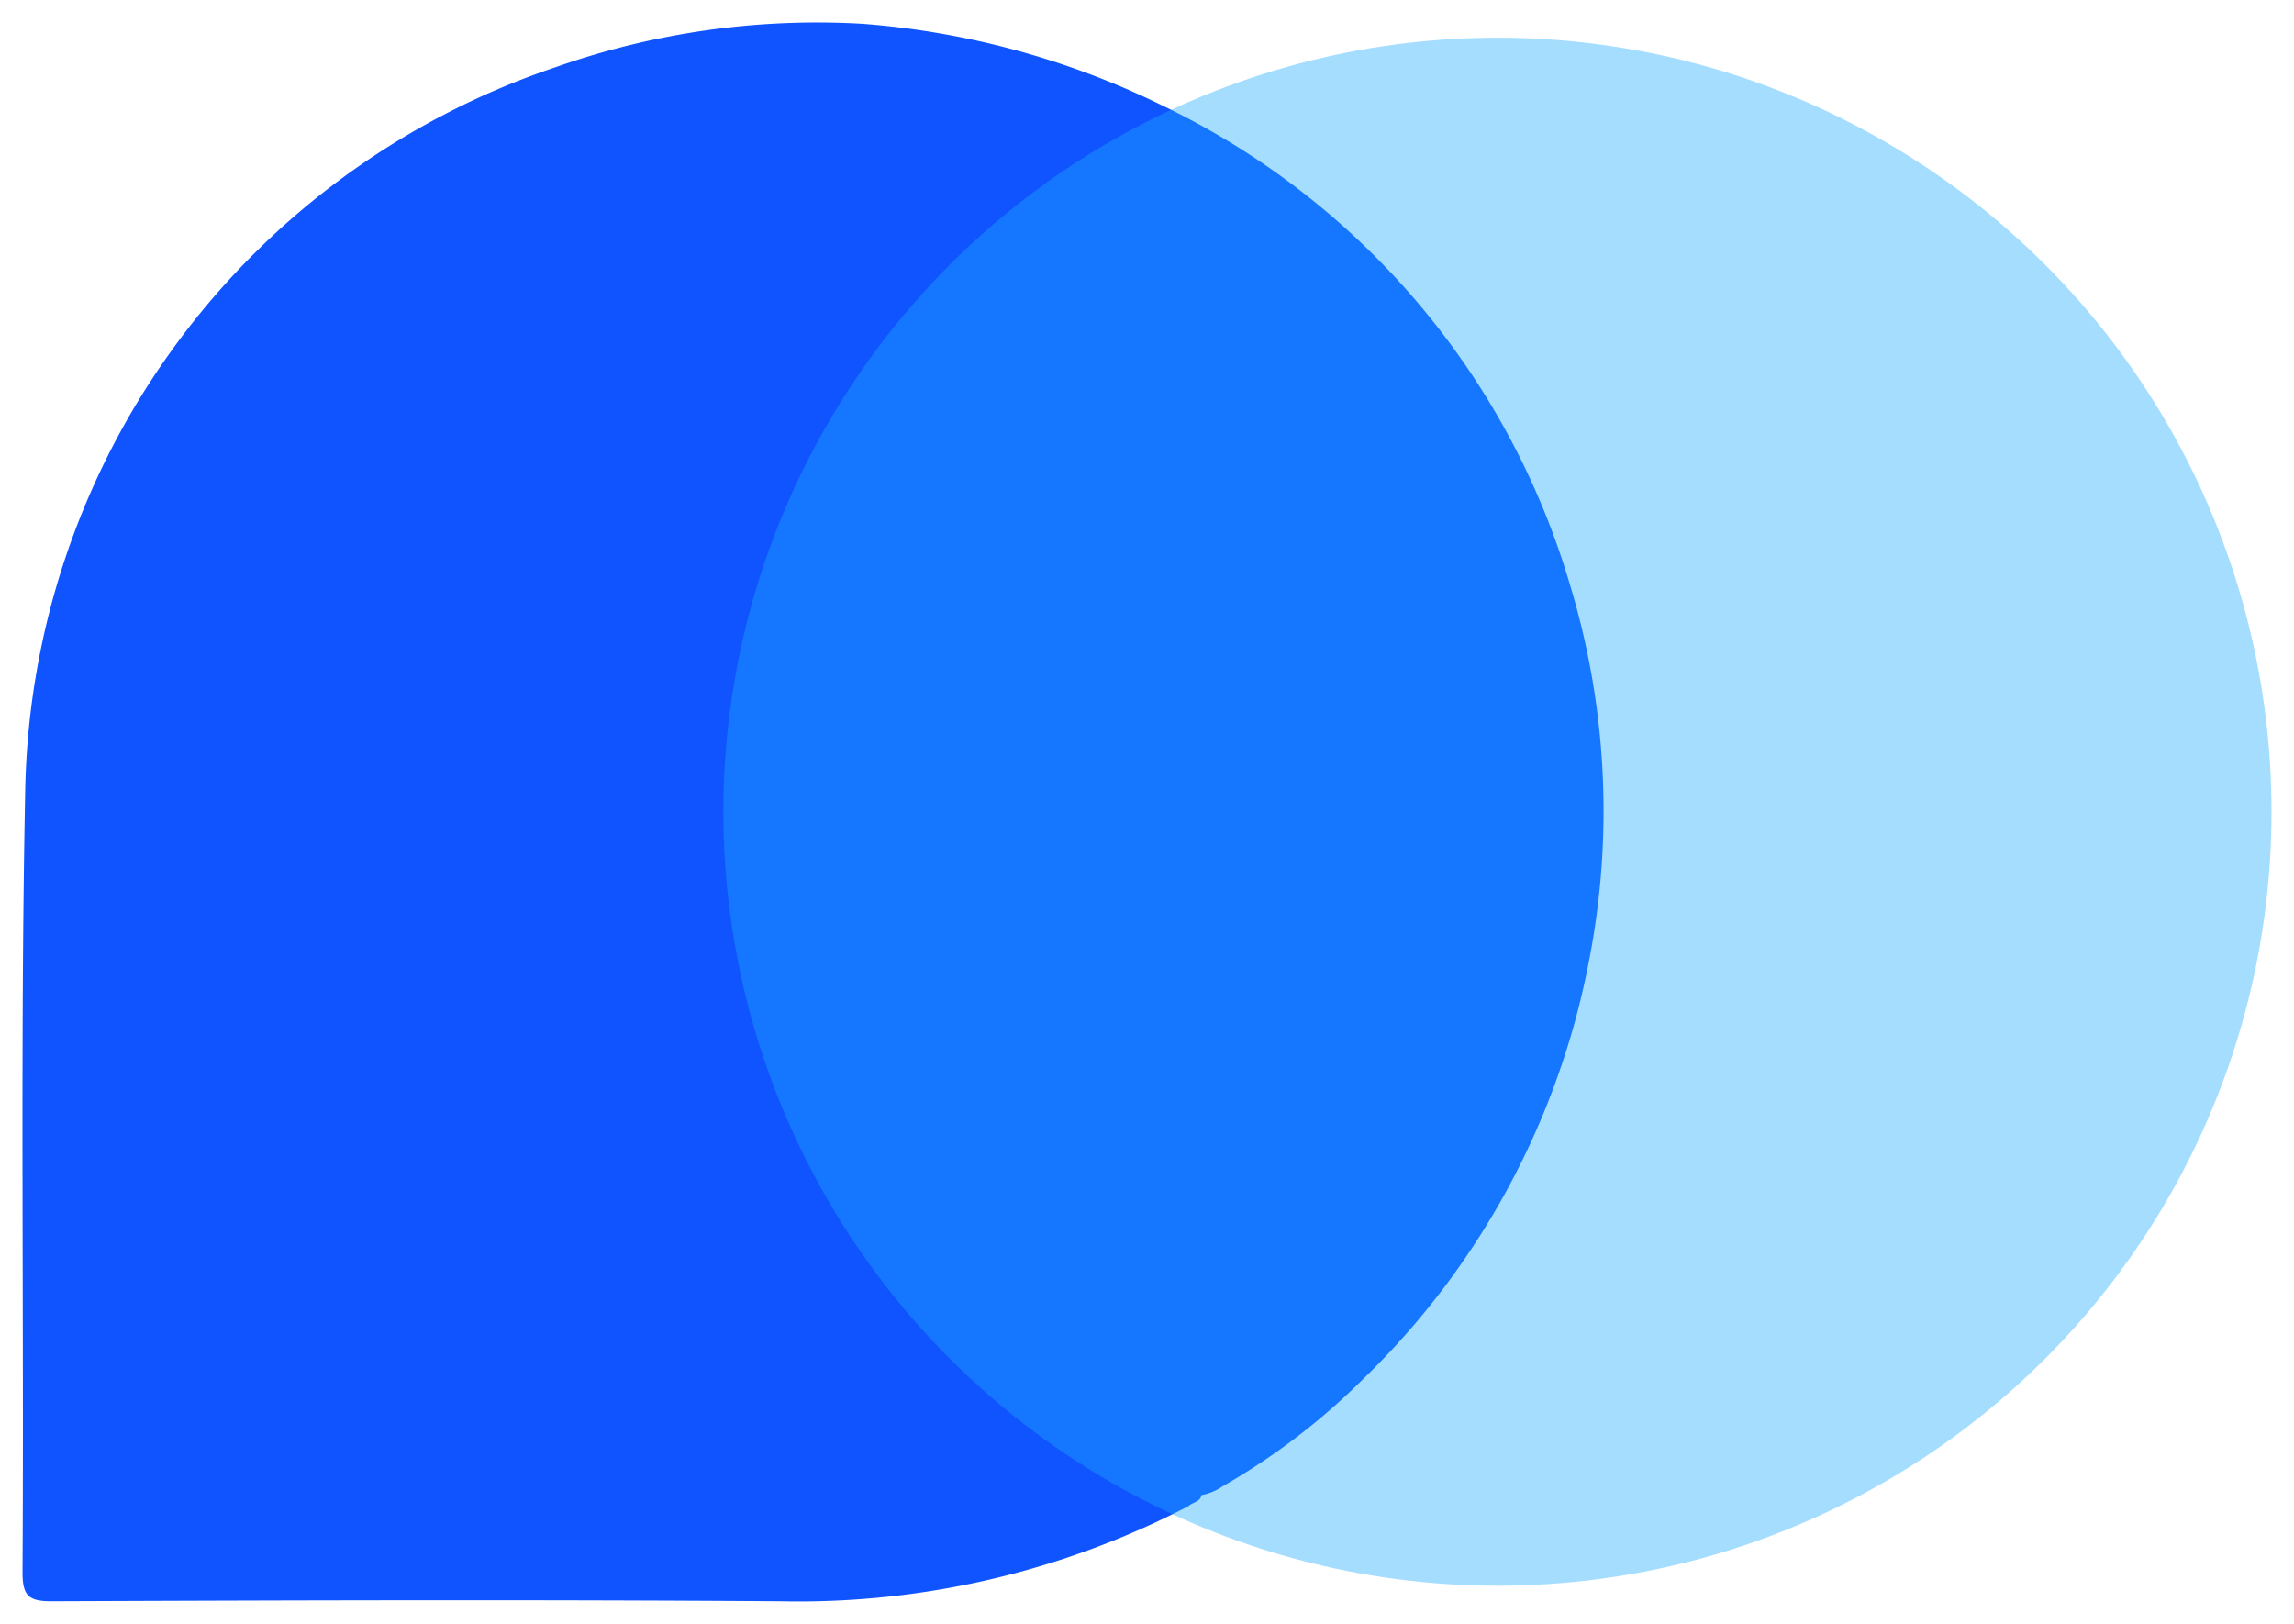 <svg xmlns="http://www.w3.org/2000/svg" xmlns:xlink="http://www.w3.org/1999/xlink" version="1.0" x="0" y="0" width="2400" height="1699.15" viewBox="97.172 73.439 145.656 103.121" preserveAspectRatio="xMidYMid meet" color-interpolation-filters="sRGB"><g><defs><linearGradient id="92" x1="0%" y1="0%" x2="100%" y2="0%"><stop offset="0%" stop-color="#fa71cd"></stop> <stop offset="100%" stop-color="#9b59b6"></stop></linearGradient><linearGradient id="93" x1="0%" y1="0%" x2="100%" y2="0%"><stop offset="0%" stop-color="#f9d423"></stop> <stop offset="100%" stop-color="#f83600"></stop></linearGradient><linearGradient id="94" x1="0%" y1="0%" x2="100%" y2="0%"><stop offset="0%" stop-color="#0064d2"></stop> <stop offset="100%" stop-color="#1cb0f6"></stop></linearGradient><linearGradient id="95" x1="0%" y1="0%" x2="100%" y2="0%"><stop offset="0%" stop-color="#f00978"></stop> <stop offset="100%" stop-color="#3f51b1"></stop></linearGradient><linearGradient id="96" x1="0%" y1="0%" x2="100%" y2="0%"><stop offset="0%" stop-color="#7873f5"></stop> <stop offset="100%" stop-color="#ec77ab"></stop></linearGradient><linearGradient id="97" x1="0%" y1="0%" x2="100%" y2="0%"><stop offset="0%" stop-color="#f9d423"></stop> <stop offset="100%" stop-color="#e14fad"></stop></linearGradient><linearGradient id="98" x1="0%" y1="0%" x2="100%" y2="0%"><stop offset="0%" stop-color="#009efd"></stop> <stop offset="100%" stop-color="#2af598"></stop></linearGradient><linearGradient id="99" x1="0%" y1="0%" x2="100%" y2="0%"><stop offset="0%" stop-color="#ffcc00"></stop> <stop offset="100%" stop-color="#00b140"></stop></linearGradient><linearGradient id="100" x1="0%" y1="0%" x2="100%" y2="0%"><stop offset="0%" stop-color="#d51007"></stop> <stop offset="100%" stop-color="#ff8177"></stop></linearGradient><linearGradient id="102" x1="0%" y1="0%" x2="100%" y2="0%"><stop offset="0%" stop-color="#a2b6df"></stop> <stop offset="100%" stop-color="#0c3483"></stop></linearGradient><linearGradient id="103" x1="0%" y1="0%" x2="100%" y2="0%"><stop offset="0%" stop-color="#7ac5d8"></stop> <stop offset="100%" stop-color="#eea2a2"></stop></linearGradient><linearGradient id="104" x1="0%" y1="0%" x2="100%" y2="0%"><stop offset="0%" stop-color="#00ecbc"></stop> <stop offset="100%" stop-color="#007adf"></stop></linearGradient><linearGradient id="105" x1="0%" y1="0%" x2="100%" y2="0%"><stop offset="0%" stop-color="#b88746"></stop> <stop offset="100%" stop-color="#fdf5a6"></stop></linearGradient></defs><g class="imagesvg isNoFont" transform="translate(98.6,74.867)"><g><rect fill="#333" fill-opacity="0" stroke-width="2" x="0" y="0" width="142.8" height="100.265" class="image-rect"></rect> <svg x="0" y="0" width="142.8" height="100.265" filtersec="colorsb3269861533" class="image-svg-svg primary" style="overflow: visible;"><svg xmlns="http://www.w3.org/2000/svg" viewBox="-0.002 0.016 185.192 130.03"><path d="M127.48 46.51A63.78 63.78 0 0 0 93.85 6.85 67.63 67.63 0 0 0 69.1.12a64.81 64.81 0 0 0-25.27 3.6A64.1 64.1 0 0 0 .22 63.34C-.2 84.77.13 106.2 0 127.64c0 1.91.48 2.4 2.4 2.39 20-.08 40-.14 60 0A69.63 69.63 0 0 0 96 122.2c.33-.33 1-.34 1.07-.91a4.56 4.56 0 0 0 1.79-.75 55.39 55.39 0 0 0 11.48-8.76A64.9 64.9 0 0 0 129 77.24a64.17 64.17 0 0 0-1.52-30.73z" fill="#0f54ff"></path><circle cx="121.45" cy="65.01" r="63.74" fill="#1eaaff" opacity=".4"></circle></svg></svg> </g></g><defs v-gra="od"></defs></g></svg>
